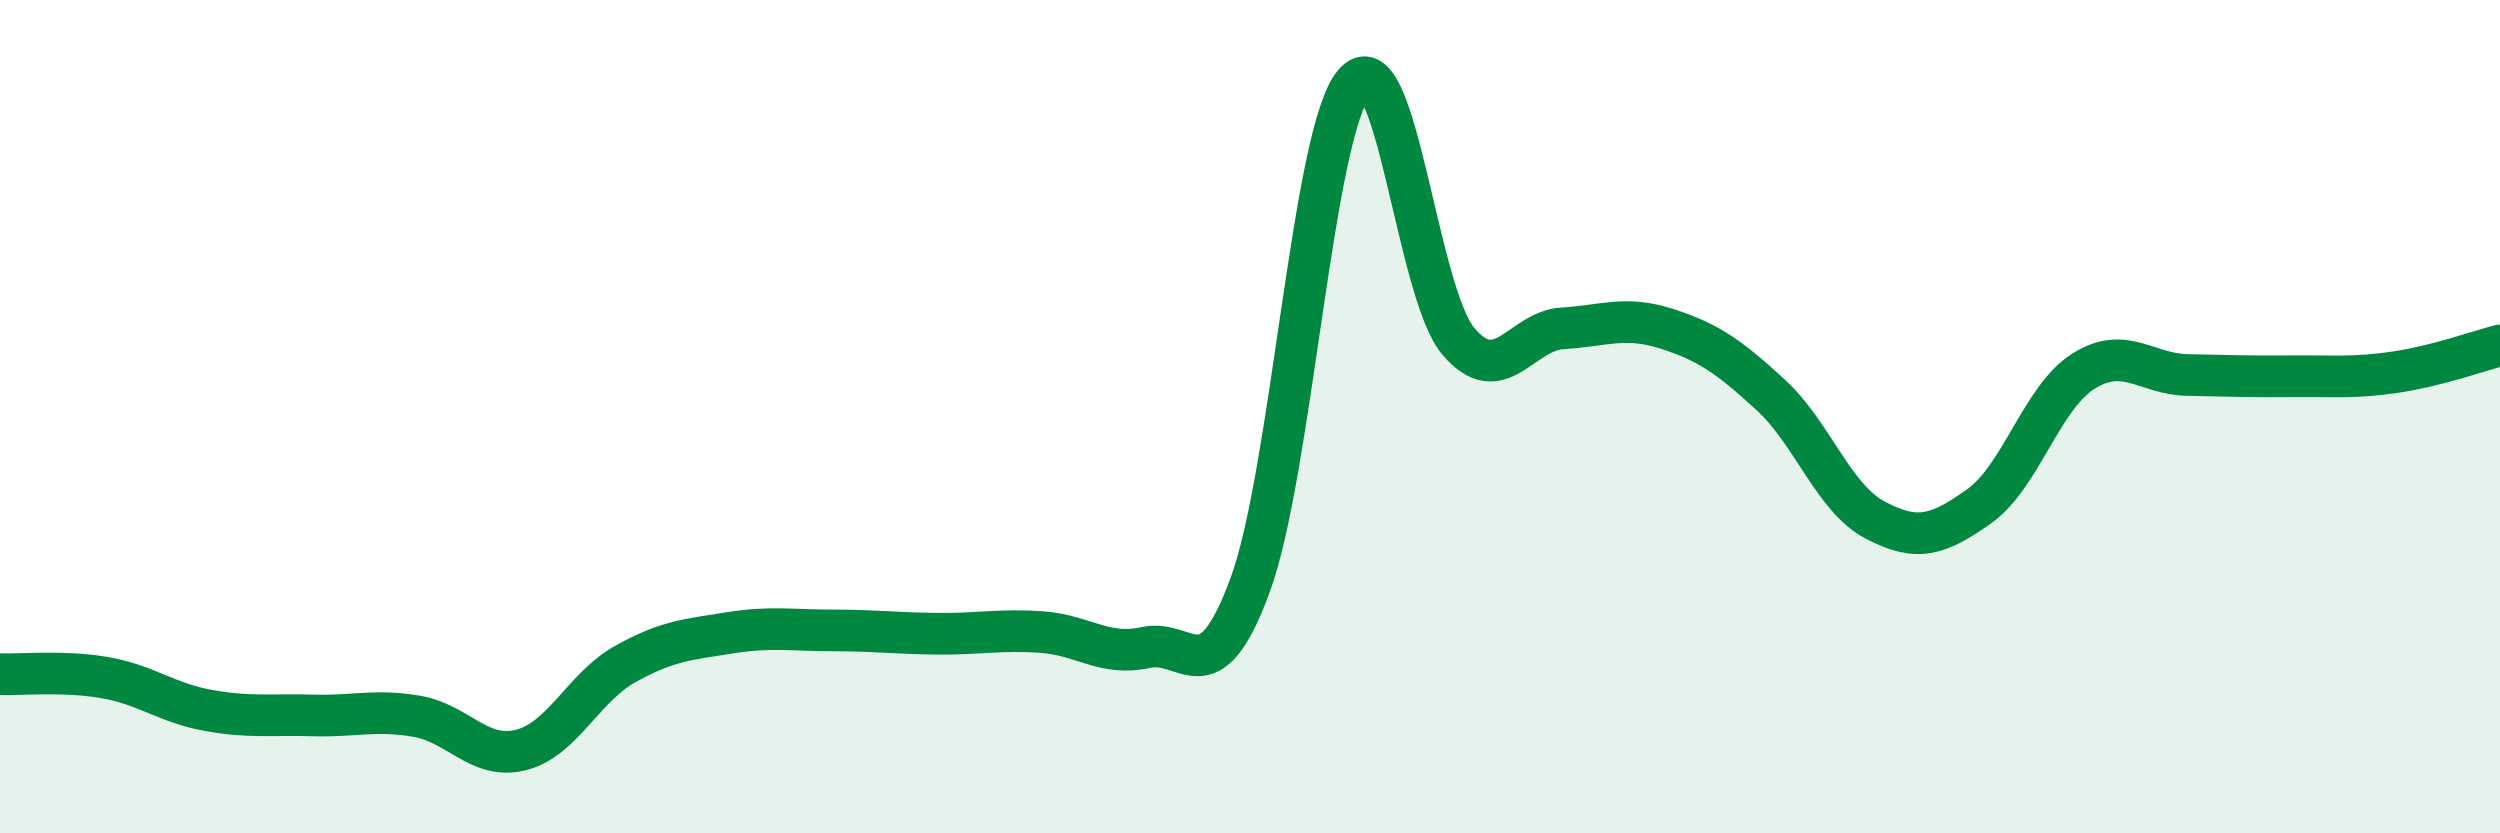 
    <svg width="60" height="20" viewBox="0 0 60 20" xmlns="http://www.w3.org/2000/svg">
      <path
        d="M 0,16.18 C 0.5,16.2 1.5,16.09 2.5,16.26 C 3.5,16.43 4,16.87 5,17.05 C 6,17.23 6.5,17.14 7.5,17.17 C 8.5,17.2 9,17.02 10,17.19 C 11,17.36 11.5,18.25 12.5,18 C 13.5,17.75 14,16.5 15,15.94 C 16,15.38 16.5,15.35 17.5,15.19 C 18.5,15.03 19,15.13 20,15.13 C 21,15.13 21.5,15.2 22.5,15.21 C 23.5,15.22 24,15.1 25,15.17 C 26,15.24 26.5,15.76 27.5,15.54 C 28.5,15.32 29,16.76 30,14.05 C 31,11.34 31.5,3.17 32.5,2 C 33.5,0.83 34,7.01 35,8.19 C 36,9.37 36.5,7.94 37.5,7.88 C 38.5,7.82 39,7.57 40,7.89 C 41,8.21 41.5,8.56 42.5,9.48 C 43.5,10.4 44,11.95 45,12.48 C 46,13.01 46.5,12.86 47.5,12.15 C 48.5,11.44 49,9.54 50,8.91 C 51,8.28 51.5,8.98 52.5,9 C 53.5,9.02 54,9.04 55,9.03 C 56,9.02 56.5,9.08 57.5,8.93 C 58.5,8.78 59.5,8.42 60,8.29L60 20L0 20Z"
        fill="#008740"
        opacity="0.1"
        stroke-linecap="round"
        stroke-linejoin="round"
      />
      <path
        d="M 0,16.18 C 0.5,16.2 1.5,16.09 2.5,16.26 C 3.5,16.43 4,16.87 5,17.05 C 6,17.23 6.5,17.14 7.5,17.17 C 8.5,17.2 9,17.02 10,17.19 C 11,17.36 11.5,18.25 12.5,18 C 13.5,17.75 14,16.5 15,15.94 C 16,15.38 16.5,15.35 17.5,15.19 C 18.5,15.03 19,15.13 20,15.13 C 21,15.13 21.5,15.2 22.5,15.21 C 23.5,15.22 24,15.1 25,15.17 C 26,15.24 26.5,15.76 27.5,15.54 C 28.5,15.32 29,16.76 30,14.05 C 31,11.34 31.5,3.17 32.5,2 C 33.5,0.83 34,7.01 35,8.19 C 36,9.37 36.5,7.94 37.5,7.88 C 38.5,7.82 39,7.57 40,7.89 C 41,8.21 41.5,8.56 42.5,9.48 C 43.5,10.4 44,11.95 45,12.48 C 46,13.01 46.5,12.86 47.5,12.15 C 48.5,11.44 49,9.54 50,8.91 C 51,8.28 51.5,8.98 52.5,9 C 53.5,9.02 54,9.04 55,9.03 C 56,9.02 56.5,9.08 57.5,8.93 C 58.5,8.78 59.5,8.42 60,8.29"
        stroke="#008740"
        stroke-width="1"
        fill="none"
        stroke-linecap="round"
        stroke-linejoin="round"
      />
    </svg>
  